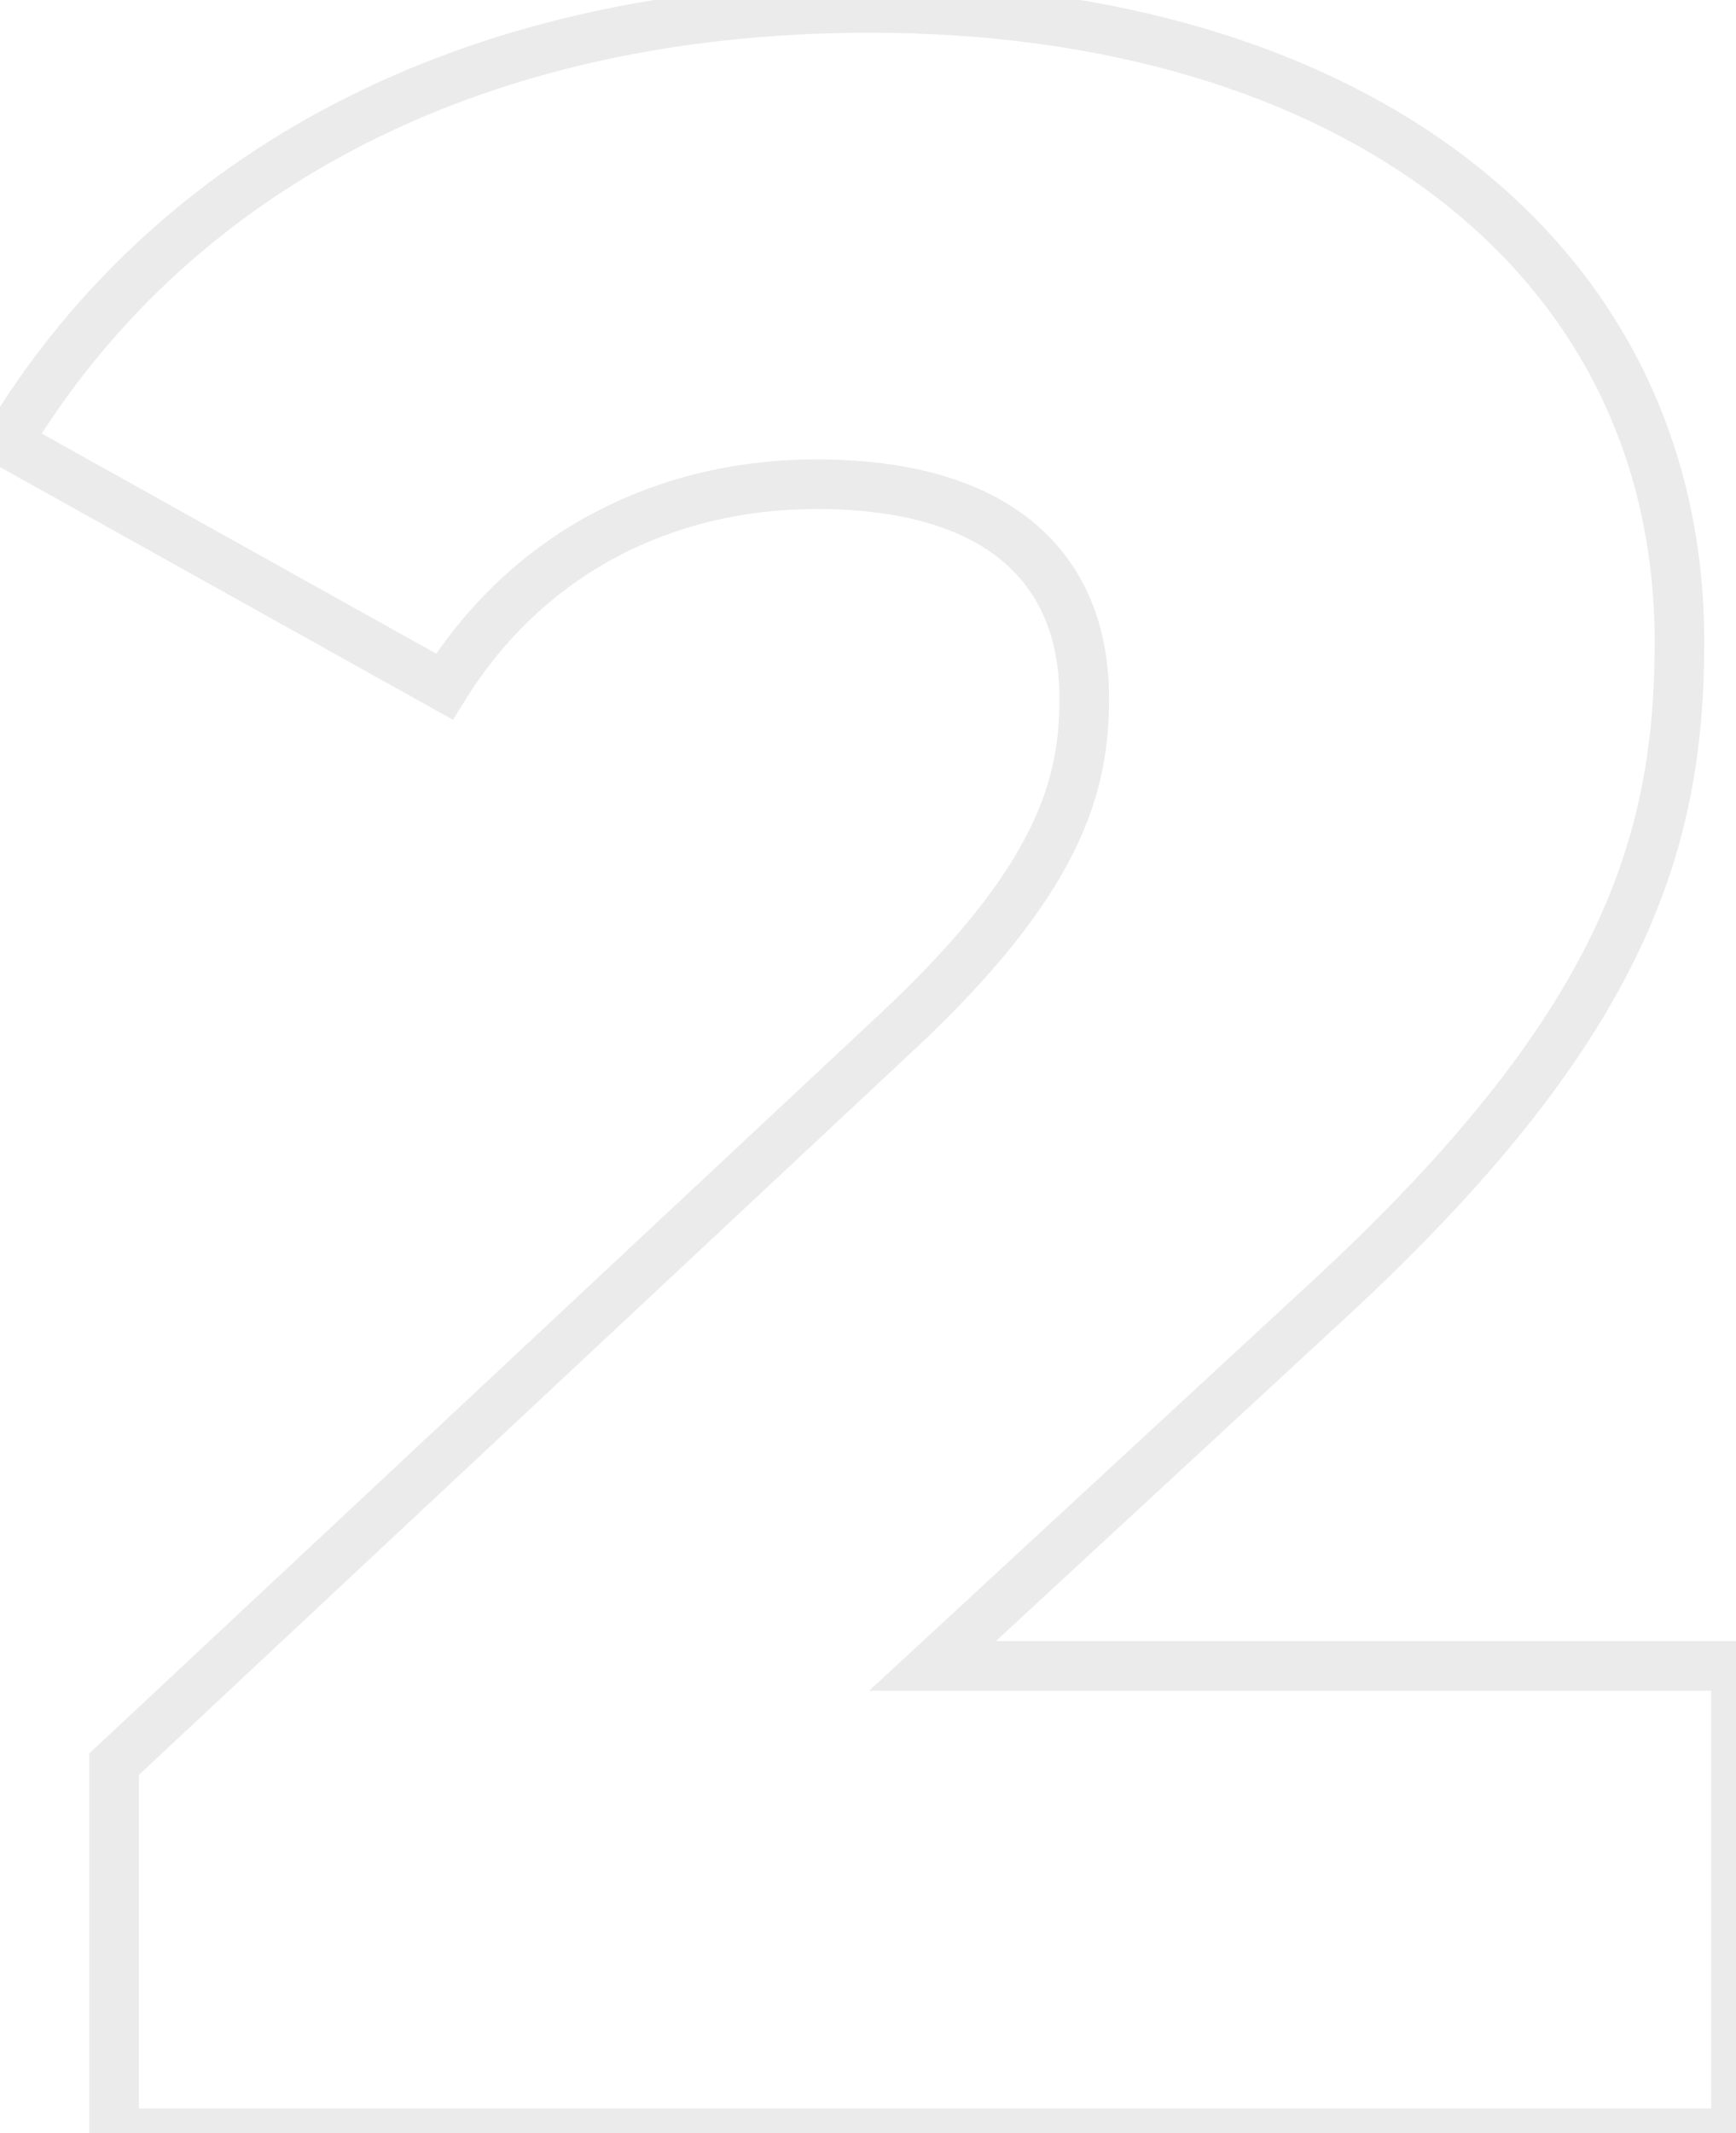 <svg width="70" height="86" viewBox="0 0 70 86" fill="none" xmlns="http://www.w3.org/2000/svg">
<mask id="path-1-outside-1_1636_15936" maskUnits="userSpaceOnUse" x="-2" y="-1" width="73" height="88" fill="black">
<rect fill="white" x="-2" y="-1" width="73" height="88"/>
<path d="M37.6 67.16H70V86H4.6V71.12L36.04 41.72C42.76 35.48 43.72 31.64 43.72 28.16C43.72 22.76 40.12 19.52 32.92 19.52C26.8 19.52 21.28 22.28 17.92 27.68L0.28 17.84C6.64 7.28 18.52 0.32 35.08 0.32C54.4 0.32 67.72 10.28 67.72 25.88C67.72 34.04 65.44 41.48 53.44 52.52L37.6 67.16Z"/>
</mask>
<path d="M37.6 67.16L36.921 66.426L35.045 68.16H37.6V67.16ZM70 67.16H71V66.16H70V67.16ZM70 86V87H71V86H70ZM4.6 86H3.6V87H4.6V86ZM4.6 71.12L3.917 70.39L3.6 70.686V71.12H4.6ZM36.04 41.72L35.359 40.987L35.357 40.99L36.04 41.72ZM17.92 27.68L17.433 28.553L18.265 29.018L18.769 28.208L17.92 27.68ZM0.28 17.84L-0.577 17.324L-1.11 18.21L-0.207 18.713L0.28 17.84ZM53.44 52.52L52.763 51.784L52.761 51.786L53.44 52.52ZM37.6 68.16H70V66.16H37.6V68.16ZM69 67.16V86H71V67.16H69ZM70 85H4.6V87H70V85ZM5.6 86V71.12H3.6V86H5.6ZM5.283 71.85L36.723 42.45L35.357 40.99L3.917 70.39L5.283 71.85ZM36.721 42.453C40.132 39.285 42.143 36.67 43.296 34.35C44.46 32.005 44.72 30.015 44.72 28.16H42.72C42.72 29.785 42.5 31.455 41.504 33.46C40.497 35.49 38.668 37.915 35.36 40.987L36.721 42.453ZM44.72 28.16C44.72 25.223 43.73 22.755 41.656 21.044C39.613 19.358 36.652 18.52 32.92 18.52V20.52C36.388 20.52 38.827 21.302 40.384 22.586C41.91 23.845 42.72 25.697 42.72 28.16H44.72ZM32.92 18.52C26.483 18.52 20.628 21.435 17.071 27.152L18.769 28.208C21.932 23.125 27.117 20.52 32.92 20.52V18.52ZM18.407 26.807L0.767 16.967L-0.207 18.713L17.433 28.553L18.407 26.807ZM1.137 18.356C7.292 8.136 18.821 1.32 35.08 1.32V-0.68C18.219 -0.68 5.988 6.424 -0.577 17.324L1.137 18.356ZM35.08 1.32C44.579 1.32 52.506 3.769 58.033 8.041C63.538 12.295 66.72 18.395 66.72 25.88H68.72C68.72 17.765 65.242 11.085 59.257 6.459C53.294 1.851 44.901 -0.68 35.08 -0.68V1.32ZM66.72 25.88C66.72 29.852 66.168 33.593 64.181 37.683C62.184 41.792 58.709 46.314 52.763 51.784L54.117 53.256C60.171 47.686 63.836 42.968 65.979 38.557C68.132 34.127 68.72 30.068 68.72 25.88H66.72ZM52.761 51.786L36.921 66.426L38.279 67.894L54.119 53.254L52.761 51.786Z" fill="#9B9B9B" fill-opacity="0.2" mask="url(#path-1-outside-1_1636_15936)"/>
</svg>
